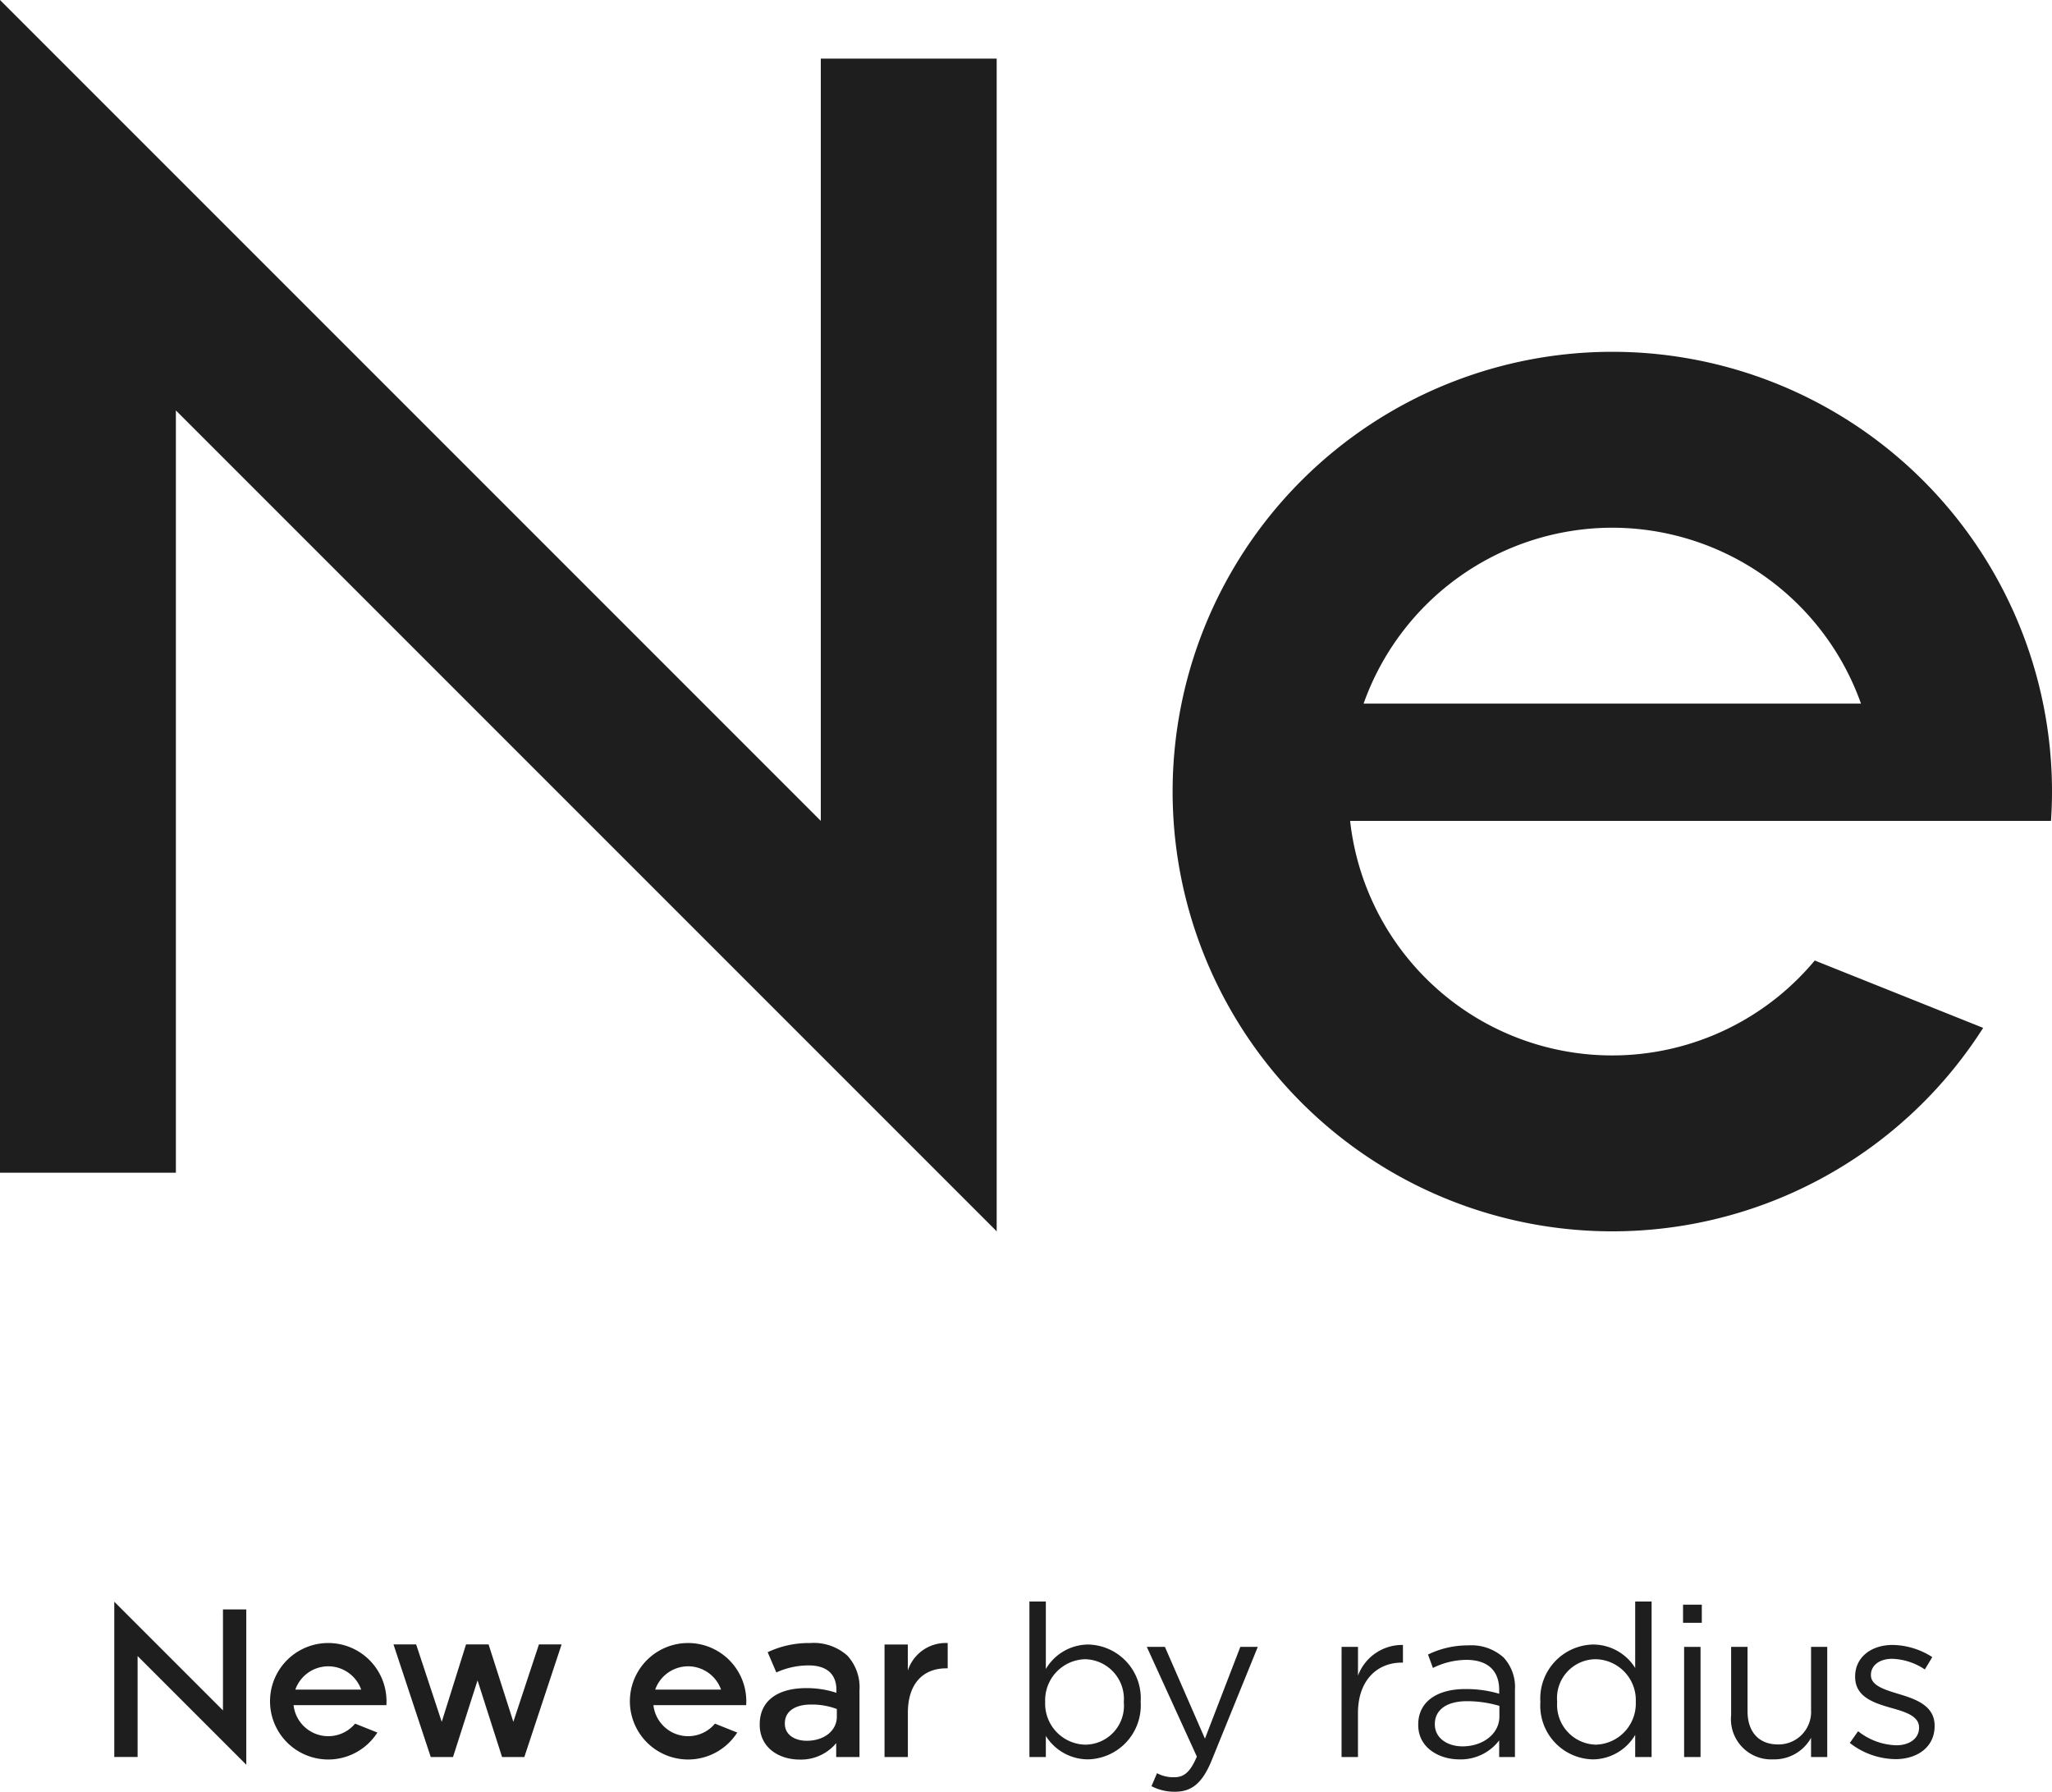 <svg xmlns="http://www.w3.org/2000/svg" width="175" height="152.788" viewBox="0 0 175 152.788">
  <g id="img_logo_ne" transform="translate(-213.765 -1932.056)">
    <path id="パス_149" data-name="パス 149" d="M351.265,1962.056a37.5,37.5,0,1,0,31.63,57.651l-14.364-5.745a22.485,22.485,0,0,1-39.624-11.907H388.68c.054-.826.085-1.659.085-2.5A37.5,37.5,0,0,0,351.265,1962.056Zm0,15a22.537,22.537,0,0,1,21.21,15h-42.42A22.535,22.535,0,0,1,351.265,1977.056Z" fill="#1e1e1e"/>
    <path id="パス_150" data-name="パス 150" d="M283.765,1937.056v65l-70-70v100h15v-65l70,70v-100Z" fill="#1e1e1e"/>
    <g id="グループ_134" data-name="グループ 134">
      <path id="パス_151" data-name="パス 151" d="M241.76,2072.162a4.966,4.966,0,1,0,4.188,7.634l-1.9-.76a2.978,2.978,0,0,1-5.247-1.577h7.915c.007-.11.011-.22.011-.331A4.965,4.965,0,0,0,241.76,2072.162Zm0,1.986a2.985,2.985,0,0,1,2.808,1.987h-5.617A2.985,2.985,0,0,1,241.76,2074.148Z" fill="#1e1e1e"/>
      <path id="パス_152" data-name="パス 152" d="M272.449,2072.162a4.966,4.966,0,1,0,4.189,7.634l-1.9-.76a2.978,2.978,0,0,1-5.247-1.577H277.4c.007-.11.011-.22.011-.331A4.965,4.965,0,0,0,272.449,2072.162Zm0,1.986a2.985,2.985,0,0,1,2.809,1.987h-5.617A2.985,2.985,0,0,1,272.449,2074.148Z" fill="#1e1e1e"/>
      <path id="パス_153" data-name="パス 153" d="M232.78,2069.3v8.607l-9.269-9.269v13.242H225.5v-8.607l9.269,9.269V2069.3Z" fill="#1e1e1e"/>
      <path id="パス_154" data-name="パス 154" d="M278.556,2079.132v-.036c0-2.071,1.616-3.088,3.96-3.088a8.019,8.019,0,0,1,2.58.4v-.247c0-1.363-.836-2.09-2.38-2.09a6.662,6.662,0,0,0-2.743.6l-.739-1.726a8.184,8.184,0,0,1,3.615-.781,4.3,4.3,0,0,1,3.179,1.071,3.981,3.981,0,0,1,1.036,2.962v5.686h-1.986V2080.7a3.9,3.9,0,0,1-3.125,1.4C280.154,2082.094,278.556,2081.058,278.556,2079.132Zm6.576-.69v-.654a6.093,6.093,0,0,0-2.18-.381c-1.417,0-2.253.6-2.253,1.6v.036c0,.927.818,1.454,1.871,1.454C284.024,2080.5,285.132,2079.659,285.132,2078.442Z" fill="#1e1e1e"/>
      <path id="パス_155" data-name="パス 155" d="M302.957,2080.084v1.8h-1.4V2068.62h1.4v5.759a4.223,4.223,0,0,1,3.6-2.089,4.581,4.581,0,0,1,4.488,4.869v.036a4.6,4.6,0,0,1-4.488,4.887A4.238,4.238,0,0,1,302.957,2080.084Zm6.649-2.871v-.036a3.382,3.382,0,0,0-3.306-3.634,3.5,3.5,0,0,0-3.4,3.616v.036a3.5,3.5,0,0,0,3.4,3.634A3.315,3.315,0,0,0,309.606,2077.213Z" fill="#1e1e1e"/>
      <path id="パス_156" data-name="パス 156" d="M319.544,2072.49h1.489l-3.942,9.7c-.8,1.944-1.708,2.653-3.125,2.653a4.265,4.265,0,0,1-2-.473l.472-1.108a2.938,2.938,0,0,0,1.471.345c.836,0,1.363-.436,1.926-1.762l-4.269-9.356h1.544l3.416,7.83Z" fill="#1e1e1e"/>
      <path id="パス_157" data-name="パス 157" d="M328.178,2072.49h1.4v2.452a4.022,4.022,0,0,1,3.833-2.616v1.508H333.3c-2.053,0-3.724,1.471-3.724,4.306v3.742h-1.4Z" fill="#1e1e1e"/>
      <path id="パス_158" data-name="パス 158" d="M334.715,2079.157v-.036c0-1.98,1.636-3.034,4.016-3.034a9.939,9.939,0,0,1,2.888.4v-.327c0-1.69-1.035-2.562-2.8-2.562a6.534,6.534,0,0,0-2.852.69l-.418-1.144a7.748,7.748,0,0,1,3.416-.781A4.124,4.124,0,0,1,342,2073.4a3.706,3.706,0,0,1,.963,2.743v5.741h-1.345v-1.417a4.115,4.115,0,0,1-3.4,1.617C336.478,2082.082,334.715,2081.083,334.715,2079.157Zm6.922-.727v-.908a9.784,9.784,0,0,0-2.761-.4c-1.762,0-2.744.763-2.744,1.944v.037c0,1.18,1.091,1.871,2.362,1.871C340.22,2080.974,341.637,2079.92,341.637,2078.43Z" fill="#1e1e1e"/>
      <path id="パス_159" data-name="パス 159" d="M345.131,2077.213v-.036a4.609,4.609,0,0,1,4.487-4.887,4.236,4.236,0,0,1,3.6,2v-5.668h1.4v13.262h-1.4v-1.889a4.223,4.223,0,0,1-3.6,2.089A4.581,4.581,0,0,1,345.131,2077.213Zm8.139-.018v-.036a3.492,3.492,0,0,0-3.4-3.616,3.315,3.315,0,0,0-3.306,3.616v.036a3.393,3.393,0,0,0,3.306,3.634A3.508,3.508,0,0,0,353.27,2077.2Z" fill="#1e1e1e"/>
      <path id="パス_160" data-name="パス 160" d="M357.3,2068.892h1.6v1.545h-1.6Zm.091,3.6h1.4v9.392h-1.4Z" fill="#1e1e1e"/>
      <path id="パス_161" data-name="パス 161" d="M361.4,2078.321v-5.831h1.4v5.486c0,1.744.944,2.834,2.6,2.834a2.774,2.774,0,0,0,2.817-2.943v-5.377h1.38v9.392h-1.38v-1.635a3.578,3.578,0,0,1-3.216,1.835A3.431,3.431,0,0,1,361.4,2078.321Z" fill="#1e1e1e"/>
      <path id="パス_162" data-name="パス 162" d="M371.522,2080.683l.708-1a5.493,5.493,0,0,0,3.252,1.2c1.127,0,1.944-.581,1.944-1.49v-.036c0-.945-1.108-1.308-2.343-1.653-1.472-.418-3.107-.927-3.107-2.653v-.036c0-1.617,1.344-2.689,3.2-2.689a6.419,6.419,0,0,1,3.379,1.036l-.635,1.054a5.3,5.3,0,0,0-2.78-.909c-1.108,0-1.817.582-1.817,1.363v.036c0,.89,1.163,1.235,2.417,1.617,1.453.436,3.015,1,3.015,2.689v.036c0,1.78-1.471,2.816-3.342,2.816A6.457,6.457,0,0,1,371.522,2080.683Z" fill="#1e1e1e"/>
      <path id="パス_163" data-name="パス 163" d="M289.2,2072.29h1.987v2.216a3.4,3.4,0,0,1,3.4-2.343v2.158h-.127c-1.926,0-3.27,1.254-3.27,3.8v3.763H289.2Z" fill="#1e1e1e"/>
      <path id="パス_164" data-name="パス 164" d="M252.4,2081.882l2.091-6.533,2.091,6.533h1.9l3.177-9.6h-1.933l-2.182,6.6-2.111-6.6H253.51l-2.072,6.6-2.182-6.6h-1.933l3.177,9.6Z" fill="#1e1e1e"/>
    </g>
  </g>
</svg>

